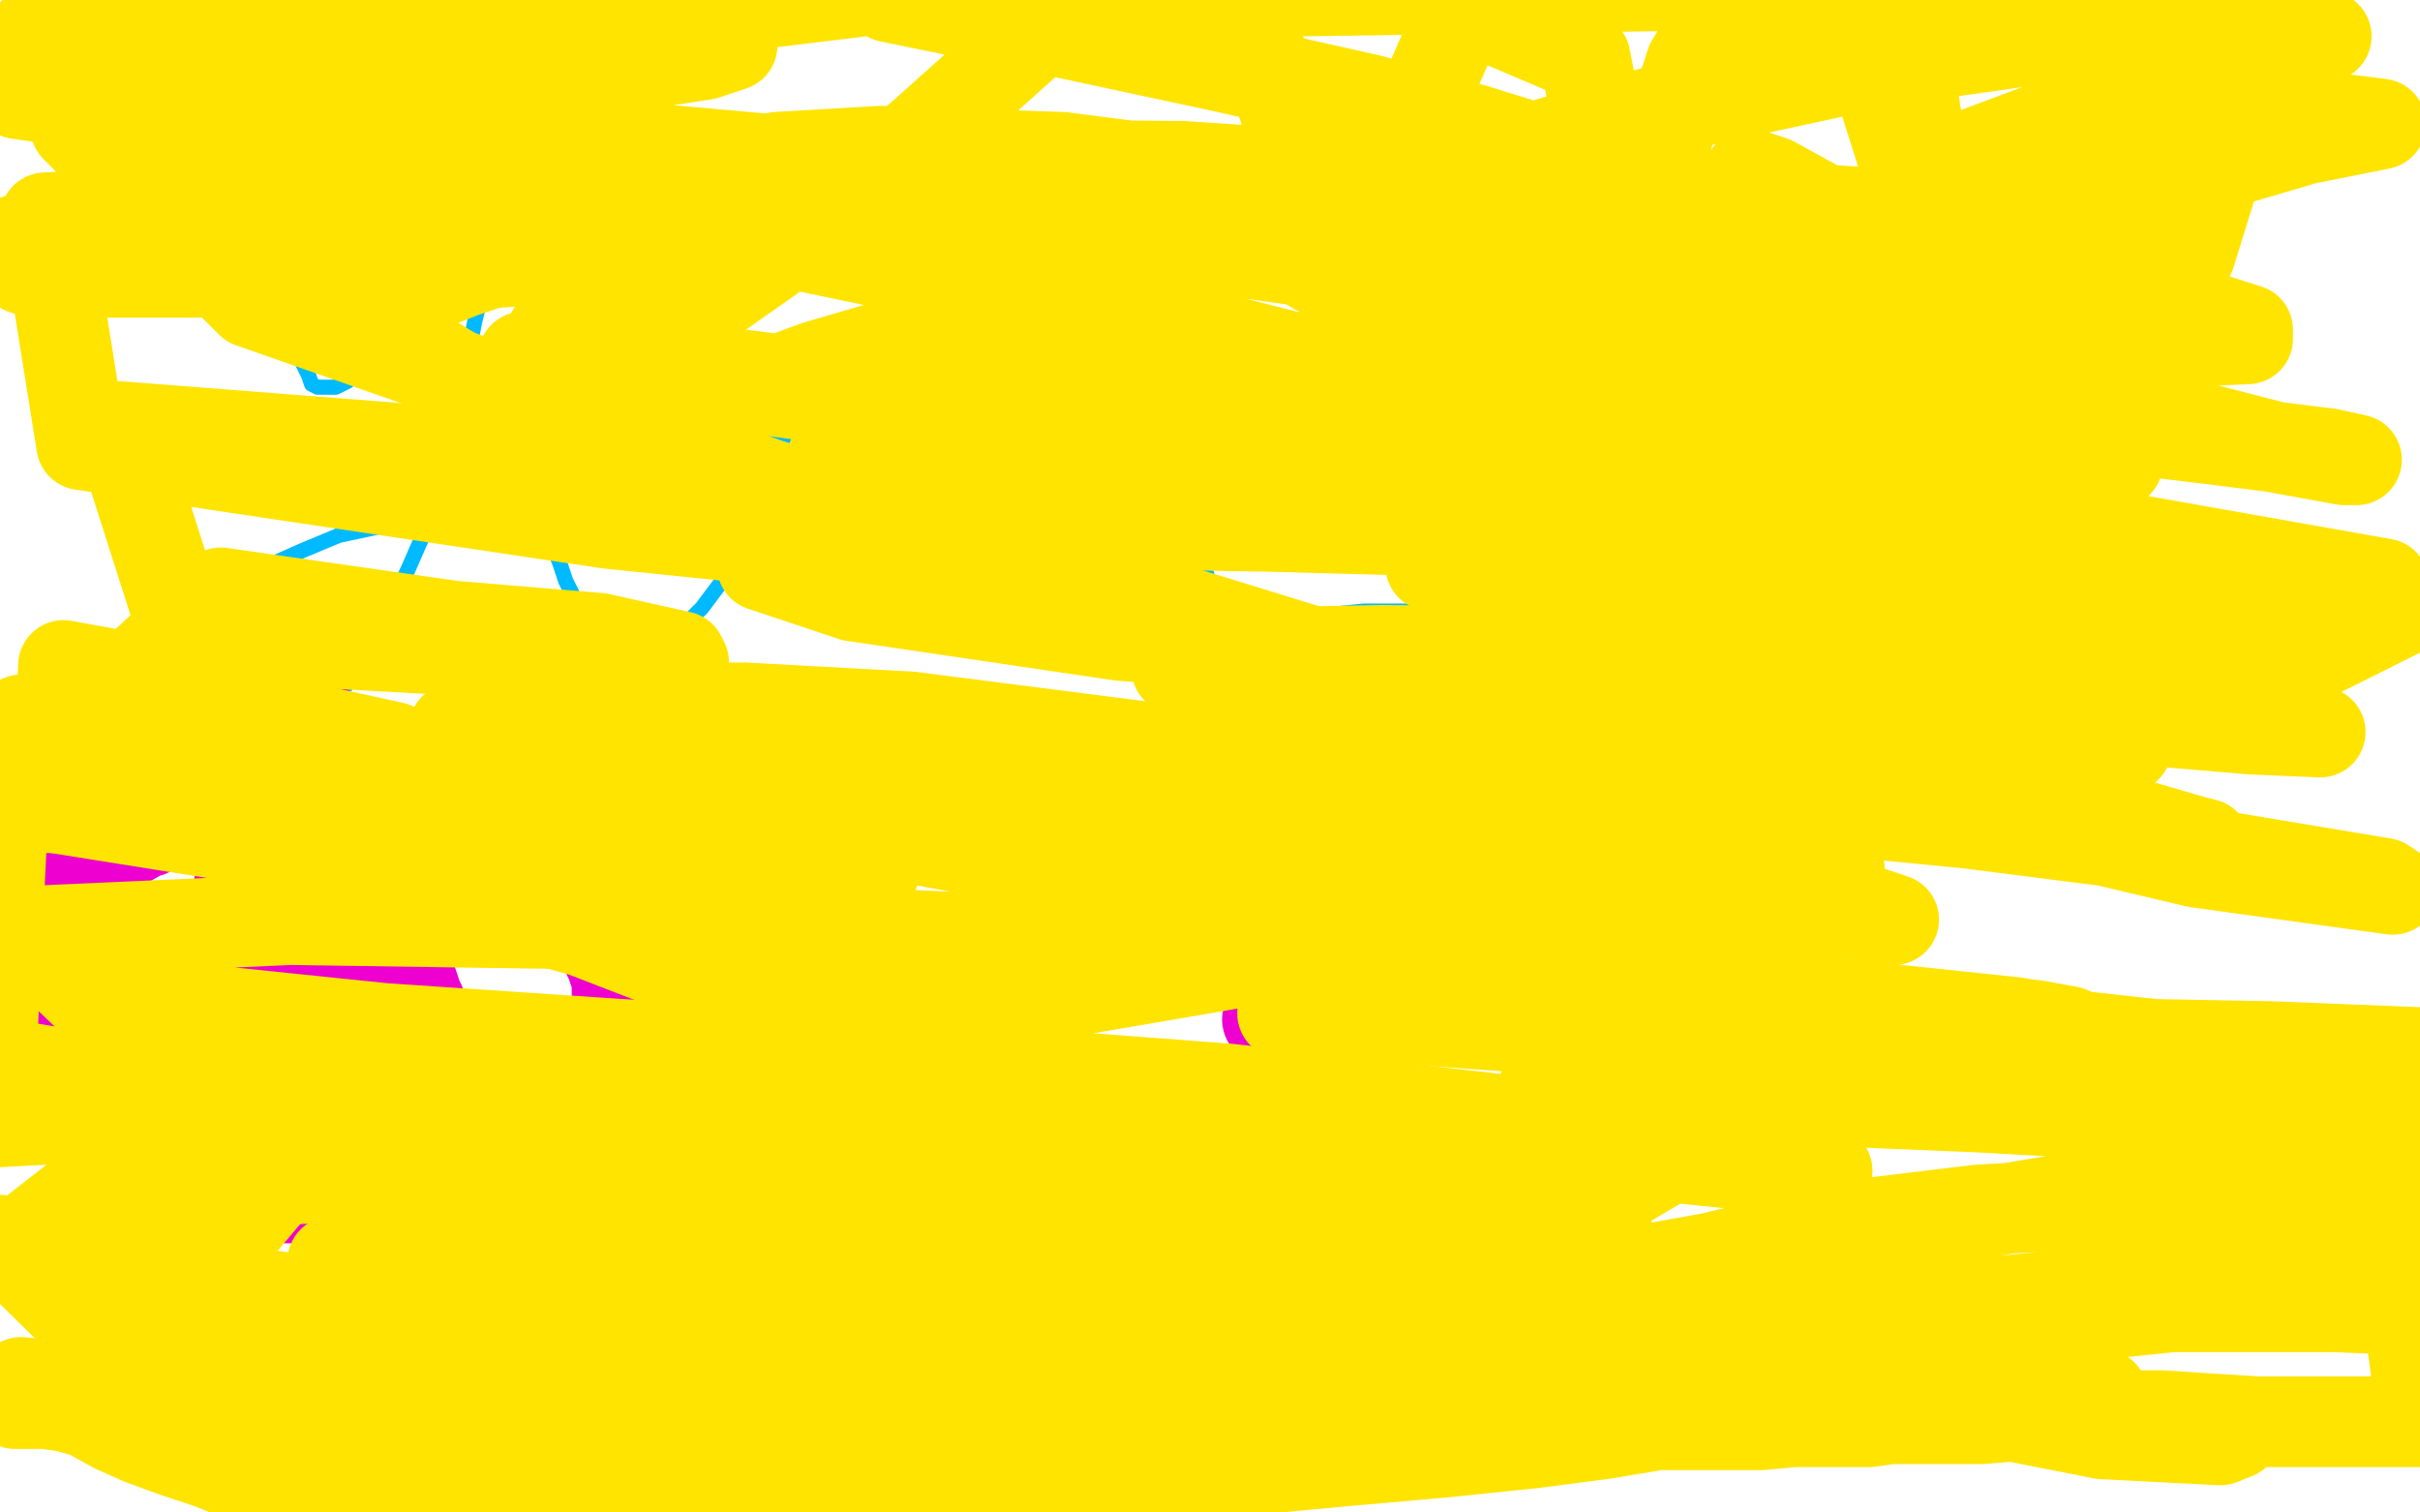 <?xml version="1.0" standalone="no"?>
<!DOCTYPE svg PUBLIC "-//W3C//DTD SVG 1.1//EN"
"http://www.w3.org/Graphics/SVG/1.1/DTD/svg11.dtd">

<svg width="800" height="500" version="1.1" xmlns="http://www.w3.org/2000/svg" xmlns:xlink="http://www.w3.org/1999/xlink" style="stroke-antialiasing: false"><desc>This SVG has been created on https://colorillo.com/</desc><rect x='0' y='0' width='800' height='500' style='fill: rgb(255,255,255); stroke-width:0' /><polyline points="73,40 73,41 73,41 73,47 73,47 75,53 75,53 77,61 77,61 78,68 78,68 80,73 80,73 82,77 82,77 83,81 85,85 86,91 89,97 93,103 95,109 97,115 100,120 102,124 103,127 105,128 107,128 111,128 115,126 121,121 128,114 134,107 140,100 146,90 151,82 157,73 161,65 165,58 168,51 170,46 171,42 173,38 174,35 174,34 174,33 174,34 174,38 172,45 169,58 165,73 161,90 157,106 154,121 153,131 153,137 153,140 153,142 153,144 151,150 147,159 142,172 135,188 127,205 119,220 112,230 106,238 99,243 94,246 90,247 85,248 81,248 79,248 77,248 76,246 76,242 75,238 75,233 74,227 74,222 74,216 76,209 78,203 80,199 82,195 86,191 91,186 100,182 112,177 126,174 140,170 155,165 170,160 184,155 195,150 203,147 210,144 218,142 225,141 233,139 239,139 245,139 249,140 253,142 256,145 258,147 259,149 261,155 261,156 262,158 262,157 262,155 260,151 256,144 254,138 253,135 252,134 251,134 247,134 240,134 232,134 226,134 224,134 223,134 223,135 219,135 216,136 212,139 206,141 202,143 197,145 193,149 189,152 186,157 185,161 183,166 183,172 183,176 183,181 185,186 187,192 189,196 190,201 192,205 193,207 194,209 195,211 197,211 199,213 203,214 205,214 208,214 209,214 212,214 216,214 220,211 226,207 232,201 238,193 243,187 247,181 250,175 252,168 254,162 256,156 257,151 258,147 259,145 259,143 260,141 260,139 260,138 260,137 260,136 260,135 259,135 259,136 259,138 258,141 258,146 257,151 257,157 257,160 257,164 257,169 256,175 256,181 257,188 259,191 260,194 260,195 261,195 263,196 266,196 272,197 277,197 282,197 286,196 292,194 304,192 317,192 330,191 345,190 361,187 376,185 388,184 397,182 403,180 407,177 408,172 410,168 411,166 411,165 411,163 410,158 408,152 405,145 401,139 400,134 400,133 400,132 401,130 403,129 404,130 404,131 404,132 404,134 404,135 404,136 402,138 401,141 399,147 395,154 392,160 390,164 390,165 390,166 390,169 392,175 394,180 396,186 399,190 400,194 402,198 403,200 403,202 404,203 405,203 406,204 408,204 411,204 414,204 419,204 427,204 433,204 441,203 451,202 462,202 474,202 484,200 490,200 493,200 494,199 495,196 496,189 497,179 499,171 500,166 500,165 500,163 500,162 502,160 502,159 503,155 503,152 504,151 504,150 504,149 504,147 505,147 505,151 508,160 510,174 511,192 510,217 506,241 502,259 501,271 501,274 501,275 502,277 506,283 507,292 507,301 506,309 502,313 495,316 485,320 472,324 461,327 452,331 444,334 439,335 436,335 435,335 434,335 432,334 431,331 429,327 429,321 429,316 431,309 435,302 439,298 445,292 451,288 461,281 473,274 484,266 494,259 503,253 510,250 519,248 530,246 540,243 553,237 565,230 577,221 587,213 595,209 600,205 604,201 608,196 614,189 620,185 624,182 628,180 629,180" style="fill: none; stroke: #00baff; stroke-width: 5; stroke-linejoin: round; stroke-linecap: round; stroke-antialiasing: false; stroke-antialias: 0; opacity: 1.0"/>
<polyline points="10,248 10,249 10,249 10,250 10,250 9,254 9,254 8,261 8,261 7,272 7,272 7,283 7,283 7,293 8,302 10,312 11,320 12,326 13,328 14,328 14,329" style="fill: none; stroke: #ed00d0; stroke-width: 30; stroke-linejoin: round; stroke-linecap: round; stroke-antialiasing: false; stroke-antialias: 0; opacity: 1.0"/>
<polyline points="1,301 2,301 2,301 6,300 6,300 12,298 12,298 19,295 19,295 24,291 24,291 28,290 28,290 28,288 28,287 31,286 36,282 41,279 48,275 49,275 49,273" style="fill: none; stroke: #ed00d0; stroke-width: 30; stroke-linejoin: round; stroke-linecap: round; stroke-antialiasing: false; stroke-antialias: 0; opacity: 1.0"/>
<polyline points="102,235 100,235 100,235 98,238 98,238 95,243 95,243 91,249 91,249 89,257 89,257 86,267 86,267 83,279 83,279 79,293 76,305 73,317 73,323 73,327 73,329 74,329 74,330 74,331 75,331 77,331 80,331 87,331 95,330 103,328 109,326 116,324 123,321 129,321 133,321 134,321 135,322 136,324 137,327 138,330 139,332 139,333 139,334 139,335 139,336 139,337 139,338 139,339 138,339" style="fill: none; stroke: #ed00d0; stroke-width: 30; stroke-linejoin: round; stroke-linecap: round; stroke-antialiasing: false; stroke-antialias: 0; opacity: 1.0"/>
<polyline points="200,306 200,308 200,308 200,310 200,310 200,312 200,312 200,314 200,314 202,318 202,318 204,324 204,324 204,329 204,329 204,334 204,336 204,339 204,342 205,343" style="fill: none; stroke: #ed00d0; stroke-width: 30; stroke-linejoin: round; stroke-linecap: round; stroke-antialiasing: false; stroke-antialias: 0; opacity: 1.0"/>
<circle cx="197.5" cy="279.5" r="15" style="fill: #ed00d0; stroke-antialiasing: false; stroke-antialias: 0; opacity: 1.0"/>
<polyline points="328,257 327,257 327,257 326,257 326,257 323,257 323,257 317,258 317,258 309,260 309,260 301,261 301,261 292,263 284,266 275,269 266,273 257,278 248,283 244,285 243,286 242,289 242,295 242,303 244,312 246,320 248,326 251,333 255,338 260,342 265,344 270,345 275,345 281,345 286,345 291,345 296,345 299,346 302,348 305,350 307,353 307,355 307,358 307,362 305,368 302,373 298,377 293,382 287,386 280,391 271,396 265,399 264,399 263,399 262,399 260,397" style="fill: none; stroke: #ed00d0; stroke-width: 30; stroke-linejoin: round; stroke-linecap: round; stroke-antialiasing: false; stroke-antialias: 0; opacity: 1.0"/>
<polyline points="421,273 421,274 421,274 419,280 419,280 417,286 417,286 417,290 417,290 417,294 417,294 419,299 419,299 420,305 420,305 421,313 422,319 422,325 422,328 422,332 422,334 422,336 421,337 419,337" style="fill: none; stroke: #ed00d0; stroke-width: 30; stroke-linejoin: round; stroke-linecap: round; stroke-antialiasing: false; stroke-antialias: 0; opacity: 1.0"/>
<polyline points="396,224 397,222 397,222 397,221 397,221" style="fill: none; stroke: #ed00d0; stroke-width: 30; stroke-linejoin: round; stroke-linecap: round; stroke-antialiasing: false; stroke-antialias: 0; opacity: 1.0"/>
<polyline points="524,236 508,236 508,236 500,236 500,236 492,237 492,237 485,237 485,237 478,238 478,238 473,240 473,240 470,241 470,241 467,244 465,250 464,255 463,264 466,274 473,287 484,301 498,312 512,319 525,324 535,327 544,331 552,334 557,336 560,339 562,343 562,346 562,352 562,356 560,360 556,363" style="fill: none; stroke: #ed00d0; stroke-width: 30; stroke-linejoin: round; stroke-linecap: round; stroke-antialiasing: false; stroke-antialias: 0; opacity: 1.0"/>
<circle cx="514.5" cy="368.5" r="15" style="fill: #ed00d0; stroke-antialiasing: false; stroke-antialias: 0; opacity: 1.0"/>
<polyline points="556,363 552,365 548,366 542,367 536,367 528,367 520,367 514,368" style="fill: none; stroke: #ed00d0; stroke-width: 30; stroke-linejoin: round; stroke-linecap: round; stroke-antialiasing: false; stroke-antialias: 0; opacity: 1.0"/>
<polyline points="96,492 95,492 95,492 94,492 94,492 93,492 93,492 92,490 92,490 91,487 88,482 86,478 83,473 79,465 76,458 73,451 70,443 69,436 68,429 68,422 71,413 75,408 77,403 80,400 83,398 85,397 89,396 94,396 99,396 108,398 116,402 124,407 132,411 138,414 140,415 142,415" style="fill: none; stroke: #ed00d0; stroke-width: 30; stroke-linejoin: round; stroke-linecap: round; stroke-antialiasing: false; stroke-antialias: 0; opacity: 1.0"/>
<polyline points="51,474 54,474 54,474 60,474 60,474 69,472 69,472 80,470 80,470 90,467 90,467 100,464 100,464 109,461 109,461 113,461 113,460 114,460 114,458 115,457" style="fill: none; stroke: #ed00d0; stroke-width: 30; stroke-linejoin: round; stroke-linecap: round; stroke-antialiasing: false; stroke-antialias: 0; opacity: 1.0"/>
<polyline points="183,441 183,442 183,442 183,445 183,445 183,446 183,446 183,449 183,449 183,454 183,454 183,458 183,458 184,463 186,466 188,468 190,471 192,472 193,472 196,472 201,472 206,470 211,468 217,464 222,458 229,451 235,441 241,430 247,419 249,412 249,410 249,408" style="fill: none; stroke: #ed00d0; stroke-width: 30; stroke-linejoin: round; stroke-linecap: round; stroke-antialiasing: false; stroke-antialias: 0; opacity: 1.0"/>
<polyline points="323,414 323,416 323,416 321,422 321,422 318,430 318,430 315,439 315,439 311,447 311,447 310,451 310,451 310,453 310,453 310,456 313,462 314,465 316,467 316,469 316,470 316,471 316,472 314,474 314,473 314,466 314,460 314,453 314,448 315,444 317,441 318,438 321,435 326,430 332,426 340,422 346,418 351,415 356,413 358,412 360,412 361,412 364,415 369,418 376,421 384,425 388,428 390,431 390,433 390,435 388,440 387,444 387,446 386,449 385,452 382,456 380,460 379,462" style="fill: none; stroke: #ed00d0; stroke-width: 30; stroke-linejoin: round; stroke-linecap: round; stroke-antialiasing: false; stroke-antialias: 0; opacity: 1.0"/>
<polyline points="422,382 423,382 423,382 424,386 424,386 428,394 428,394 430,403 430,403 433,416 433,416 434,428 434,428 435,437 435,437 437,440 438,441 438,442 439,442 439,444 438,444" style="fill: none; stroke: #ed00d0; stroke-width: 30; stroke-linejoin: round; stroke-linecap: round; stroke-antialiasing: false; stroke-antialias: 0; opacity: 1.0"/>
<circle cx="433.5" cy="479.5" r="15" style="fill: #ed00d0; stroke-antialiasing: false; stroke-antialias: 0; opacity: 1.0"/>
<polyline points="127,73 130,73 130,73 135,73 135,73" style="fill: none; stroke: #ffe400; stroke-width: 30; stroke-linejoin: round; stroke-linecap: round; stroke-antialiasing: false; stroke-antialias: 0; opacity: 1.0"/>
<polyline points="242,14 242,15 242,15 233,18 233,18 220,20 220,20 204,24 204,24 182,29 182,29 155,36 155,36 123,44 123,44 91,52 62,60 35,69 13,77 -3,82 8,89 34,90 76,90 144,88 225,83 305,76 362,74 389,73 394,73 387,72 365,67 329,62 269,54 191,47 108,42 25,42 83,100 254,160 439,217 726,285 791,294 788,292 728,282 626,269 496,257 364,246 251,239 178,238 150,241 152,246 179,254 246,267 366,289 501,314 609,332 666,338 684,341 673,339 628,334 532,324 386,313 230,306 96,304 7,308 30,330 127,340 261,349 406,360 522,373 585,383 604,387 596,387 557,383 472,370 352,358 230,351 144,349 96,350 81,359 93,369 131,380 234,400 383,418 534,436 647,450 695,461 690,463 657,463 598,454 515,438 419,422 323,410 252,406 216,409 205,416 217,427 250,435 335,443 462,449 596,457 697,467 739,474 734,476 695,474 619,459 468,421 302,390 141,373 34,369 -3,371 37,366 113,358 217,346 346,329 463,309 557,293 608,287 604,287 575,285 523,282 423,272 281,266 108,261 99,279 208,278 289,278 340,277 360,277 359,276 337,272 297,268 247,264 185,257 135,254 100,254 84,254 87,255 119,258 197,265 310,274 435,282 543,292 604,301 626,304 617,301 583,294 517,284 434,267 356,252 286,241 243,238 222,234 223,234 246,234 301,237 387,248 489,257 598,267 680,275 718,279 729,279 725,278 701,271 663,262 606,253 540,247 480,243 440,243 422,241 429,241 454,241 493,241 548,242 612,245 659,247 693,247 703,247 696,244 668,239 627,234 583,228 545,225 513,219 494,214 495,213 511,216 547,220 608,225 685,236 744,241 767,242 762,241 728,232 677,226 611,216 553,207 510,200 481,191 473,187 479,186 500,186 531,185 556,183 567,183 568,182 567,182" style="fill: none; stroke: #ffe400; stroke-width: 30; stroke-linejoin: round; stroke-linecap: round; stroke-antialiasing: false; stroke-antialias: 0; opacity: 1.0"/>
<polyline points="636,103 635,102 635,102 623,96 623,96 599,89 599,89 557,80 557,80 498,72 498,72 429,62 429,62 351,52 351,52 291,50 257,52 249,56 254,60 281,66 337,73 436,87 579,98 734,109 697,76 542,65 391,55 280,54 226,55 211,62 222,71 264,81 360,101 521,142 675,173 788,193 703,188 565,178 420,174 302,172 251,176 252,187 282,197 370,210 527,223 695,235 706,221 564,216 457,215 403,216 389,221 404,227 460,232 566,237 706,239 787,202 647,188 492,171 367,156 297,150 276,149 283,150 319,155 397,164 525,179 643,192 740,201 776,203 772,200 735,194 653,180 535,163 405,145 300,131 215,120 173,118 175,118 208,123 284,133 398,150 521,177 604,191 644,193 649,192 623,184 559,169 468,150 378,132 318,123 287,121 291,121 324,129 383,137 487,162 635,201 754,222 798,200 732,188 635,161 531,126 467,101 435,89 427,84 444,84 493,85 581,98 667,110 721,113 743,112 743,109 724,103 692,95 658,87 625,79 599,72 584,68 580,67 579,67 575,72 563,87 548,109 534,129 524,144 523,148 525,148 536,143 556,133 578,121 596,109 604,99 604,89 602,81 597,74 592,67 585,61 580,58 578,58 580,58 586,60 606,71 632,84 657,99 674,110 684,122 686,129 684,130 673,130 654,127 626,120 594,112 560,106 531,104 516,104 513,107 523,114 548,125 585,134 630,141 672,148 700,153 697,153 683,147 656,138 619,130 581,121 547,115 519,112 512,112 516,114 545,122 594,128 664,137 730,145 770,150 779,152 775,152 753,148 722,140 691,133 661,124 640,115 632,108 630,103 639,95 660,84 692,69 728,56 762,46 787,41 771,39 744,38 711,38 676,42 644,54 613,76 595,97 593,104 604,105 625,99 651,89 673,78 690,65 704,47 716,28 727,12 736,1 740,-4 741,-1 741,11 738,29 733,55 724,84 712,106 699,114 690,113 679,107 669,102 660,95 650,84 640,64 630,38 623,14 621,-5 625,0 631,23 636,55 642,96 647,140 661,173 673,185 669,175 663,160 654,138 643,107 635,71 623,33 610,3 572,-1 559,21 549,52 543,92 539,133 539,165 539,185 540,187 540,186 542,178 542,162 540,132 536,95 531,55 524,19 484,2 473,27 463,57 456,86 453,114 452,131 452,130 450,118 443,96 434,67 423,31 410,3 361,-5 337,16 308,42 276,70 239,96 207,114 184,122 172,124 173,122 180,114 187,103 195,92 201,80 205,72 206,68 205,68 201,68 194,72 179,79 159,87 138,94 124,100 125,100 129,100 138,96 153,90 174,83 206,75 247,70 306,66 368,66 433,66 485,66 517,61 526,56 517,52 488,43 453,33 404,22 348,10 294,-1 569,-5 672,4 731,10 760,12 768,12 769,12 766,12 754,12 727,11 687,11 624,20 550,36 466,61 376,90 311,109 270,121 240,132 217,143 201,151 192,155 189,153 174,138 133,113 64,72 11,11 90,6 171,1 245,-2 302,-5 6,31 85,42 162,51 212,57 239,63 234,65 205,65 162,66 89,68 15,72 27,147 201,173 269,180 299,180 303,175 276,167 215,157 129,148 39,141 61,210 226,219 225,217 198,211 150,207 73,196 43,224 21,220 20,245 66,250 67,249 52,242 23,233 38,270 81,276 114,277 114,269 96,258 69,248 37,241 7,238 12,254 43,263 77,269 106,275 117,277 109,277 92,273 62,269 31,267 1,267 -3,351 21,355 50,360 86,366 121,371 152,377 170,383 170,385 162,387 143,388 112,389 73,391 27,395 0,416 50,423 102,430 149,441 182,450 202,457 194,455 176,451 152,444 125,438 96,430 65,423 33,416 0,410 64,473 183,490 231,498 261,504 235,499 210,491 182,484 153,477 125,470 94,465 65,462 36,460 7,457 5,464 15,464 22,465 29,467 38,472 47,476 58,480 70,484 82,489 95,492 105,495 111,495 116,496 119,496 121,496 122,496 123,496 125,496 129,496 134,496 143,496 153,496 164,496 174,496 184,496 192,496 199,496 209,496 220,495 232,495 245,494 256,494 261,494 263,494 269,494 284,494 306,494 328,494 353,492 381,489 412,486 444,483 478,480 507,477 530,474 548,471 562,471 573,471 582,471 593,470 601,470 609,470 618,470 625,469 634,469 644,469 655,469 667,468 679,468 687,468 690,468 691,468 693,468 702,468 715,468 730,469 746,470 763,470 782,470 801,470 796,433 772,432 745,432 718,432 689,435 661,436 633,439 608,441 586,443 566,447 549,449 534,450 520,451 506,452 494,452 483,453 475,453 468,453 459,453 450,453 441,453 430,454 417,454 405,454 394,455 386,455 383,455 384,455 390,454 409,450 437,445 471,441 512,438 552,436 590,434 628,433 663,430 695,427 725,425 749,423 769,422 786,420 803,418 797,402 766,401 729,398 690,398 654,400 621,404 590,410 565,416 545,422 529,427 516,430 506,431 498,432 493,433 492,433 491,433 492,433 496,431 510,427 537,421 576,414 624,406 685,396 757,383 801,348 751,346 698,345 649,345 606,347 566,350 532,354 511,357 511,358 519,358 528,360 546,361 571,363 607,364 655,366 708,369 754,372 797,376 737,348 655,339 575,332 494,327" style="fill: none; stroke: #ffe400; stroke-width: 30; stroke-linejoin: round; stroke-linecap: round; stroke-antialiasing: false; stroke-antialias: 0; opacity: 1.0"/>
<polyline points="424,335 467,337 467,337 523,341 523,341 598,347 598,347 676,354 676,354 739,359 739,359 791,363 791,363 786,354 698,354 630,359 586,368 558,379 536,392 526,400 524,403 526,403 530,403 531,403 528,402 511,401 476,397 420,390 341,382 266,375 193,373 134,372 96,373 70,377 61,382 63,385 83,388 116,390 158,391 211,394 271,397 330,401 372,402 404,402 416,398 408,391 377,381 291,370 119,358 54,435 113,430 163,423 201,417 233,413 254,412 249,412 224,412 188,412 147,412 115,414 110,417 121,423 154,427 203,429 257,430 307,427 341,420 352,413 350,411 334,409 305,409 270,409 235,410 205,417 184,427 170,440 163,448 167,448 187,448 215,448 242,448 263,448 279,448 293,448 303,448 307,448 304,448 293,448 273,446 243,441 208,437 173,437 145,437 127,441 122,445 122,447 136,452 164,458 202,463 253,469 312,474 369,479 411,482 440,482 451,482 448,481 431,476 401,470 361,464 304,456 245,450 188,446 142,446 107,446 83,452 72,456 75,457 88,457 116,457 153,455 201,450 258,444 318,433 359,423 389,410 401,398 398,387 377,372 338,351 279,319 198,276 130,247 89,238 61,235 47,235 47,236 59,240 80,249 111,258 148,266 193,275 233,282 270,286 289,288 287,286 267,280 234,274 189,269 135,264 74,259 13,254 18,267 87,278 193,308 299,349 353,375 377,386 374,384 354,374 328,360 296,345 261,330 220,312 184,292 149,276 121,264 101,255 91,250 94,250 110,250 136,251 165,256 193,262 218,267 238,274 255,281" style="fill: none; stroke: #ffe400; stroke-width: 30; stroke-linejoin: round; stroke-linecap: round; stroke-antialiasing: false; stroke-antialias: 0; opacity: 1.0"/>
</svg>
